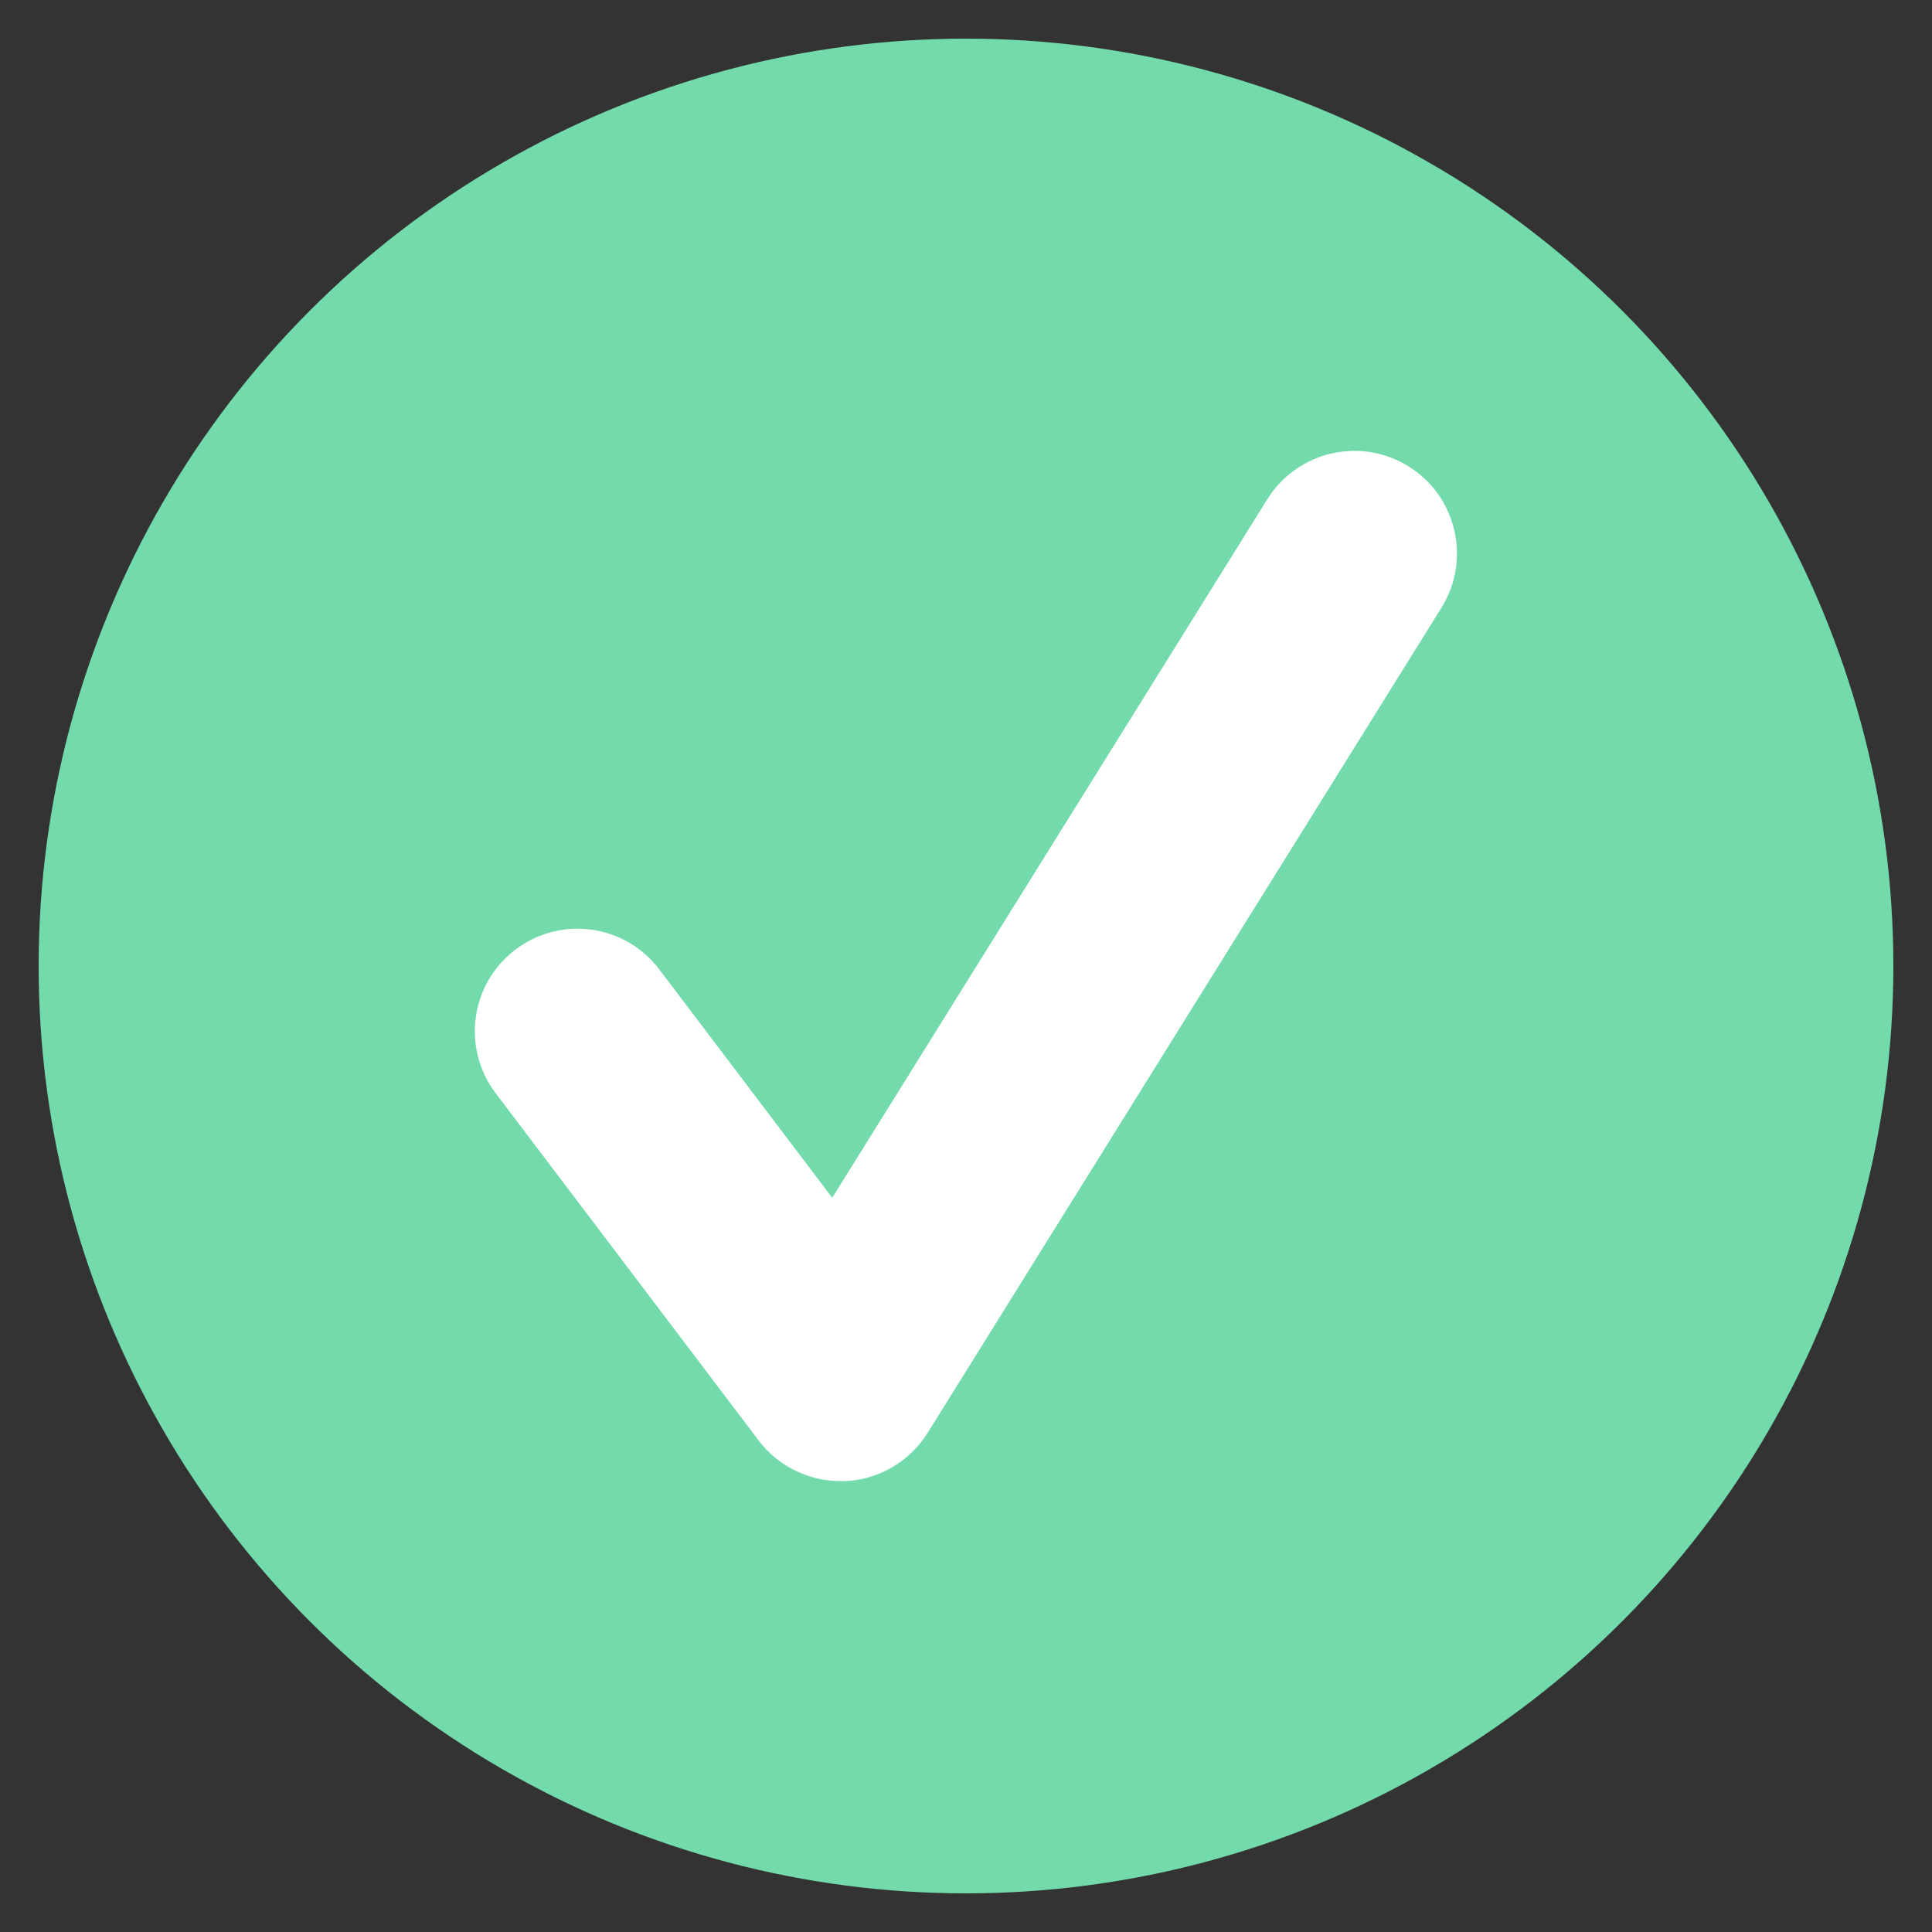 <?xml version="1.0" encoding="utf-8"?>
<!-- Generator: Adobe Illustrator 16.0.0, SVG Export Plug-In . SVG Version: 6.00 Build 0)  -->
<!DOCTYPE svg PUBLIC "-//W3C//DTD SVG 1.1//EN" "http://www.w3.org/Graphics/SVG/1.1/DTD/svg11.dtd">
<svg version="1.1" id="Layer_1" xmlns="http://www.w3.org/2000/svg" xmlns:xlink="http://www.w3.org/1999/xlink" x="0px" y="0px"
	 width="25px" height="25px" viewBox="0 0 25 25" enable-background="new 0 0 25 25" xml:space="preserve">
<rect x="0" y="0" width="25" height="25" fill="#333333" stroke="none"/>
<g>
	<circle fill="#73DBAB" cx="12.5" cy="12.5" r="12"/>
	<g>
		<g>
			<g>
				<path fill="#FFFFFF" d="M10.876,19.165c-0.414,0-0.806-0.192-1.059-0.525l-3.403-4.494c-0.443-0.585-0.328-1.417,0.257-1.859
					c0.586-0.443,1.417-0.328,1.86,0.257l2.238,2.955l5.63-9.039c0.389-0.622,1.206-0.812,1.828-0.425
					c0.623,0.388,0.812,1.206,0.426,1.828l-6.65,10.679c-0.231,0.369-0.63,0.604-1.066,0.624
					C10.915,19.165,10.896,19.165,10.876,19.165z"/>
			</g>
		</g>
	</g>
</g>
</svg>
